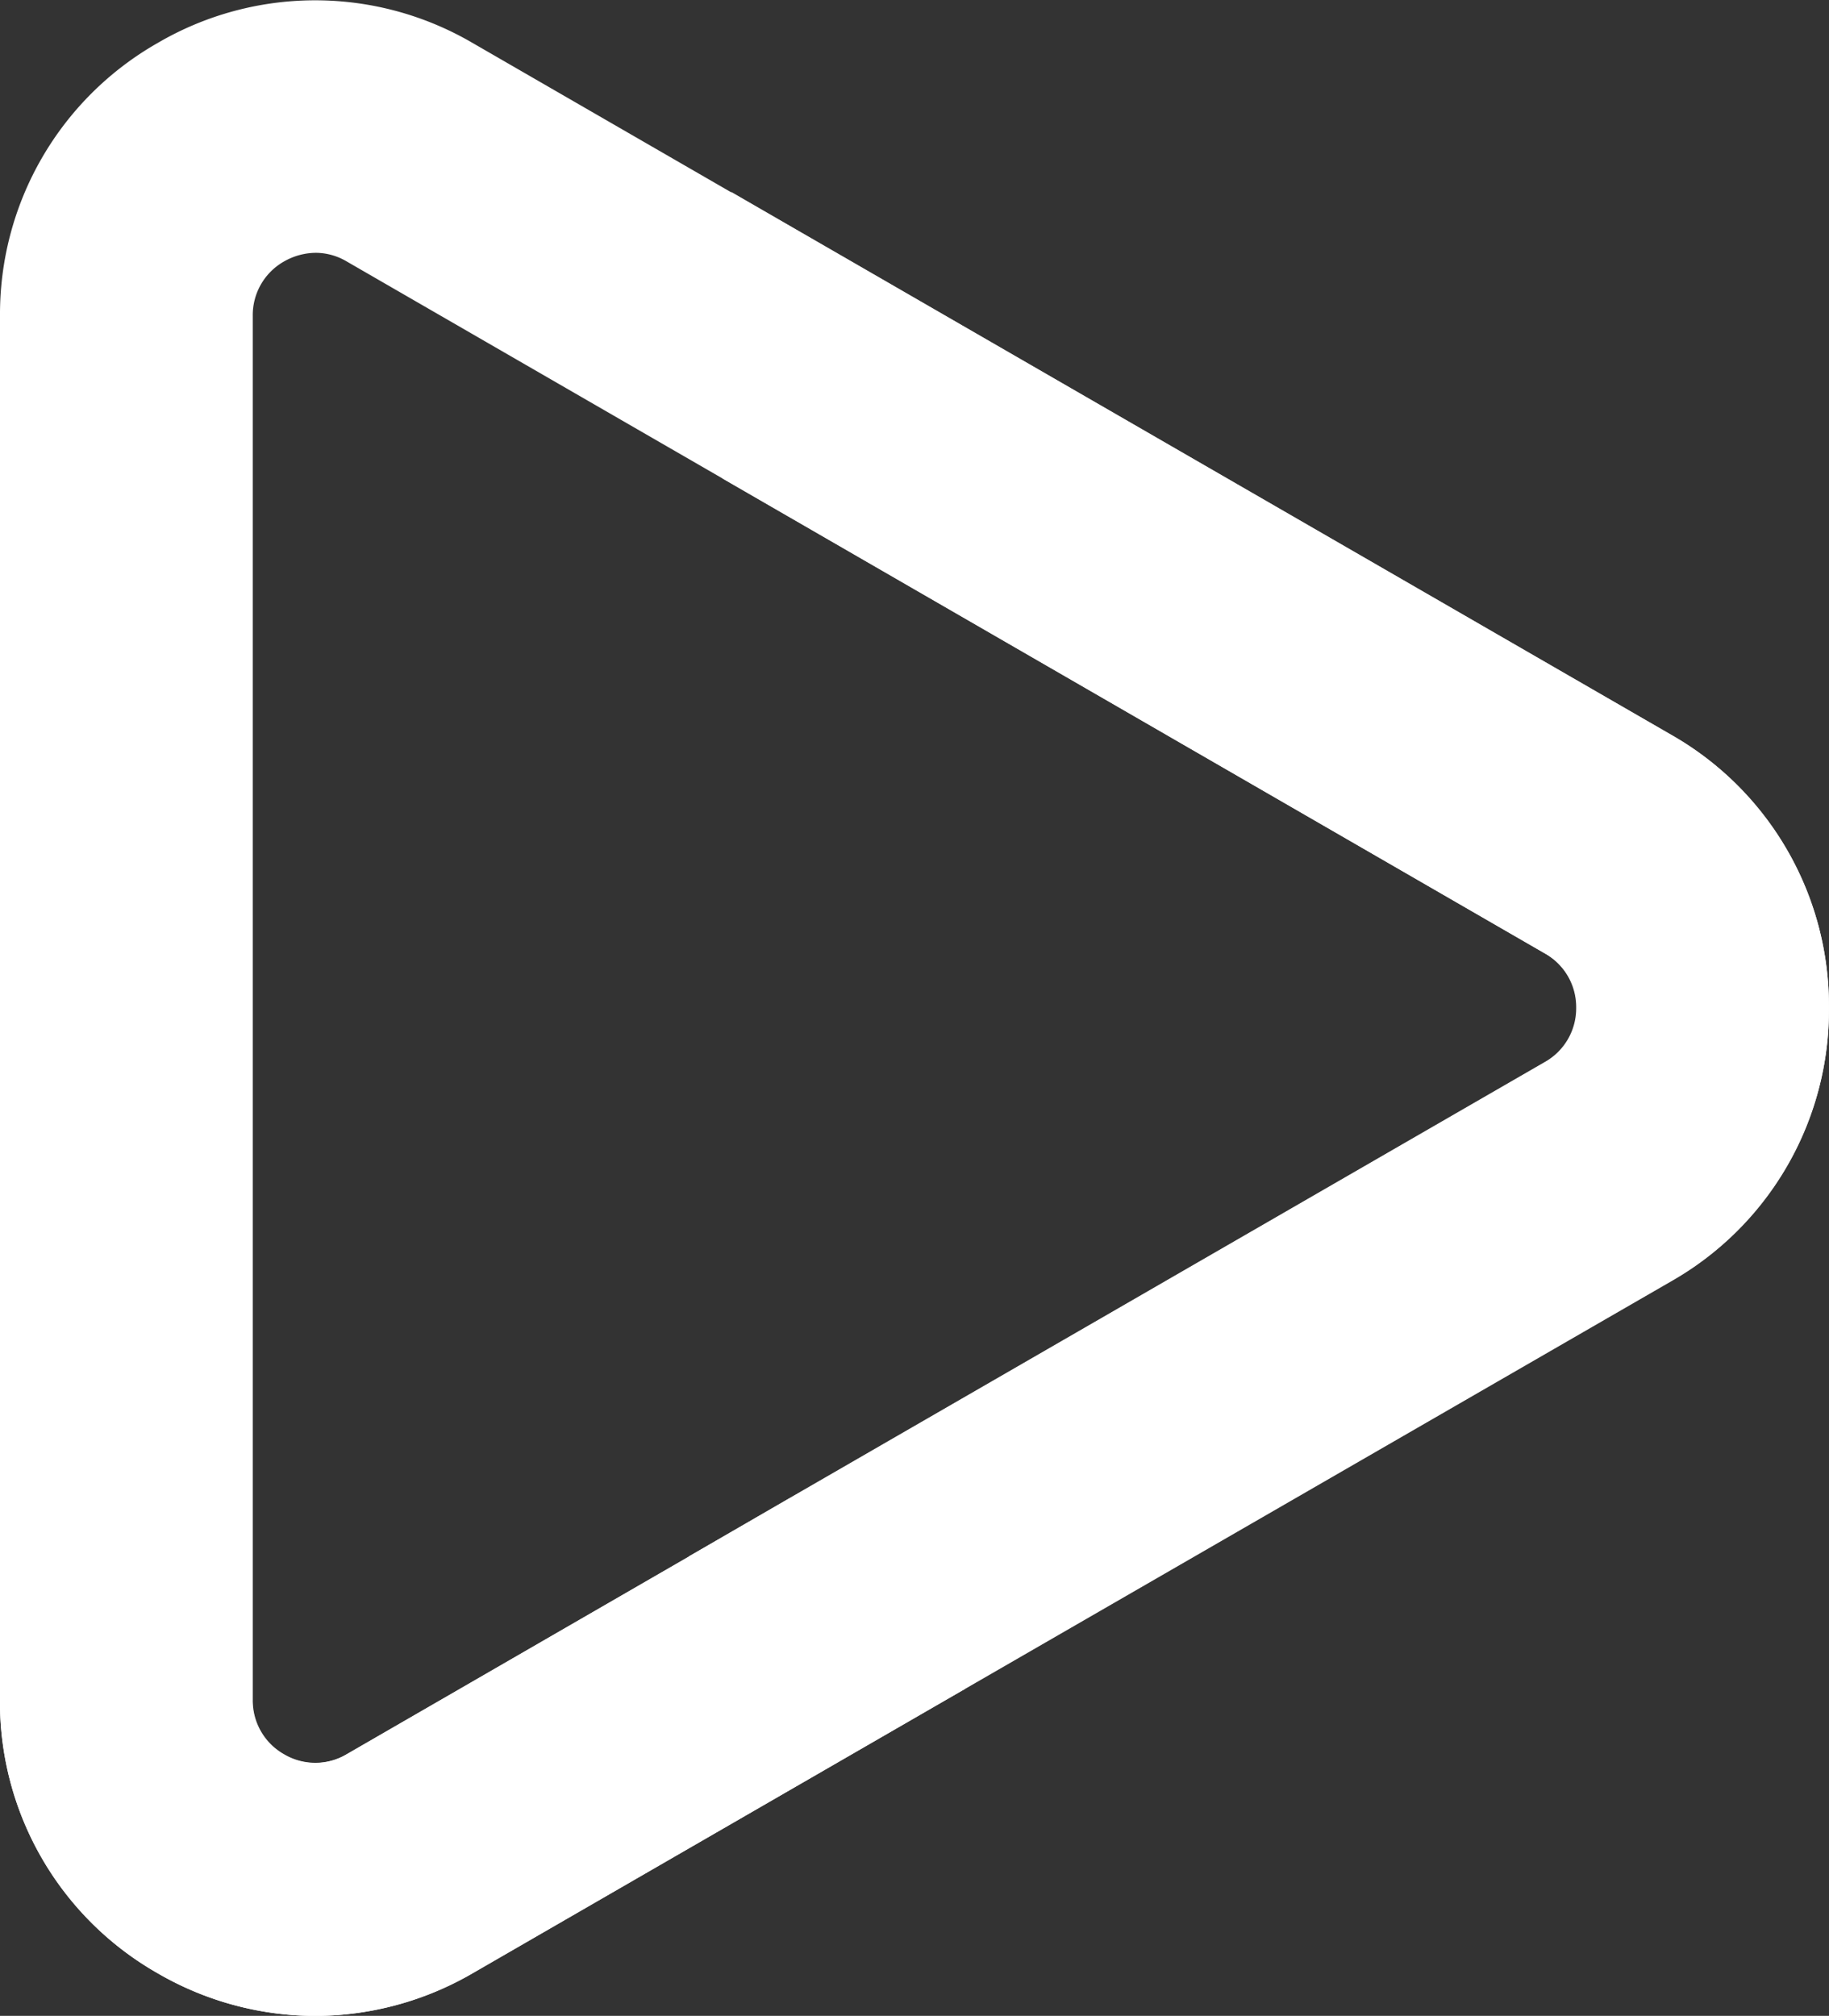 <?xml version="1.0" encoding="UTF-8"?> <svg xmlns="http://www.w3.org/2000/svg" id="Layer_3" data-name="Layer 3" viewBox="0 0 309.63 341.19"><rect x="0" y="0" width="309.63" height="341.19" fill="#333333" stroke="none"/> <defs> <style>.cls-1{fill:#fff;}</style> </defs> <title>412 [преобразованный]</title> <path class="cls-1" d="M-194.5,388.82L-353.61,297l-43.82-25.3a52.81,52.81,0,0,0-53.34,0,52.81,52.81,0,0,0-26.68,46.21V552.18a52.81,52.81,0,0,0,26.68,46.21,53.27,53.27,0,0,0,26.68,7.23,53.26,53.26,0,0,0,26.67-7.23l35.07-20.25,48.29-27.88,119.57-69A52.81,52.81,0,0,0-167.83,435,52.81,52.81,0,0,0-194.5,388.82Zm-21.37,55.39L-343.76,518l-17,9.84-58,33.49a10.42,10.42,0,0,1-10.6,0,10.43,10.43,0,0,1-5.3-9.19V317.86a10.42,10.42,0,0,1,5.3-9.19,11,11,0,0,1,5.36-1.46,10.35,10.35,0,0,1,5.24,1.46l63.69,36.77,139.24,80.4a10.42,10.42,0,0,1,5.3,9.18A10.42,10.42,0,0,1-215.87,444.21Z" transform="translate(477.45 -264.42)"></path> <path class="cls-1" d="M-314.07,550.26l-83.36,48.13a53.26,53.26,0,0,1-26.67,7.23,53.27,53.27,0,0,1-26.68-7.23,52.81,52.81,0,0,1-26.68-46.21V373l42.74,46.38V552.18a10.43,10.43,0,0,0,5.3,9.19,10.42,10.42,0,0,0,10.6,0l75-43.33Z" transform="translate(477.45 -264.42)"></path> <path class="cls-1" d="M-167.83,435a52.81,52.81,0,0,1-26.68,46.21l-119.57,69-48.29,27.88,1.56-50.26,17-9.84,127.89-73.83a10.42,10.42,0,0,0,5.3-9.19,10.42,10.42,0,0,0-5.3-9.18l-139.24-80.4,1.5-48.48,159.11,91.86A52.81,52.81,0,0,1-167.83,435Z" transform="translate(477.45 -264.42)"></path> </svg> 